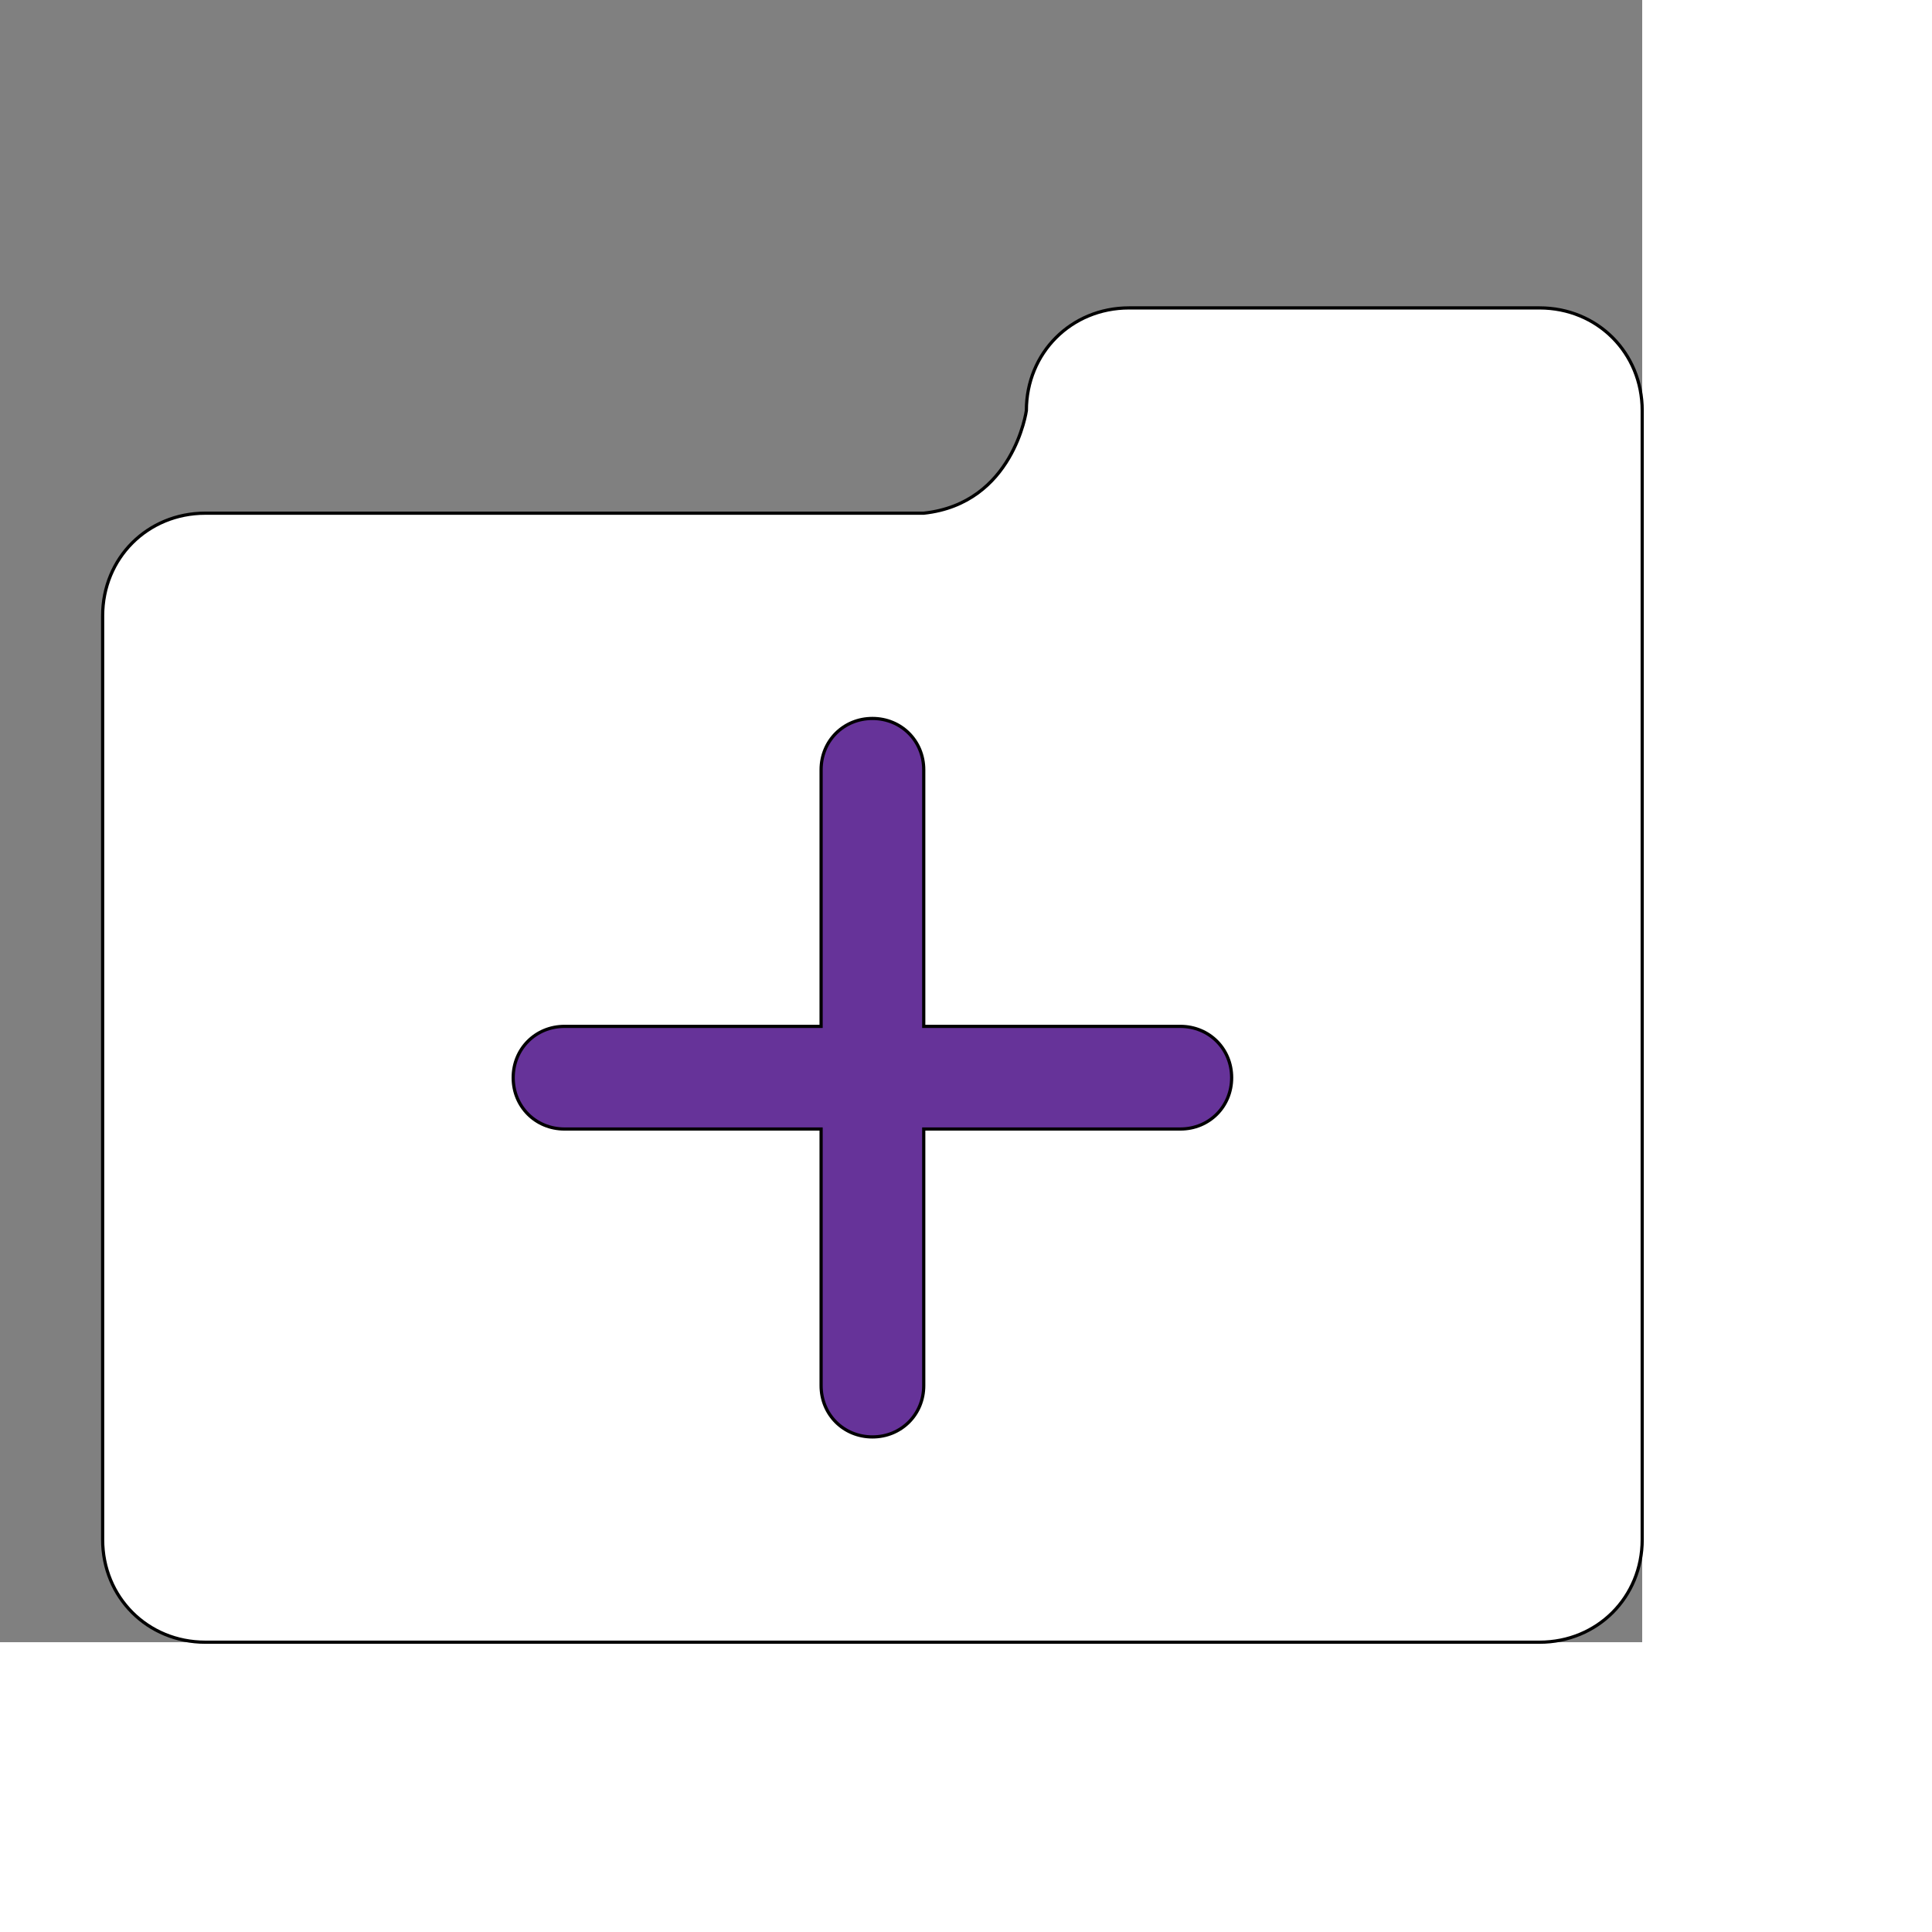 <svg id="th_ele_folder-add" width="100%" height="100%" xmlns="http://www.w3.org/2000/svg" version="1.1" xmlns:xlink="http://www.w3.org/1999/xlink" xmlns:svgjs="http://svgjs.com/svgjs" preserveAspectRatio="xMidYMin slice" data-uid="ele_folder-add" data-keyword="ele_folder-add" viewBox="0 0 512 512" transform="matrix(0.85,0,0,0.85,0,0)" data-colors="[&quot;#663399&quot;,&quot;#ffffff&quot;,&quot;#663399&quot;]"><rect x="0" y="0" width="512" height="512" fill="#808080" stroke="none"/><defs id="SvgjsDefs7774" fill="#663399"></defs><path id="th_ele_folder-add_0" d="M480 96L352 96C334 96 320 110 320 128C320 128 316 157 288 160L64 160C46 160 32 174 32 192L32 480C32 498 46 512 64 512L480 512C498 512 512 498 512 480L512 128C512 110 498 96 480 96Z " fill-rule="evenodd" fill="#ffffff" stroke-width="1" stroke="#000000"></path><path id="th_ele_folder-add_1" d="M368 352L288 352L288 432C288 441 281 448 272 448C263 448 256 441 256 432L256 352L176 352C167 352 160 345 160 336C160 327 167 320 176 320L256 320L256 240C256 231 263 224 272 224C281 224 288 231 288 240L288 320L368 320C377 320 384 327 384 336C384 345 377 352 368 352Z " fill-rule="evenodd" fill="#663399" stroke-width="1" stroke="#000000"></path></svg>